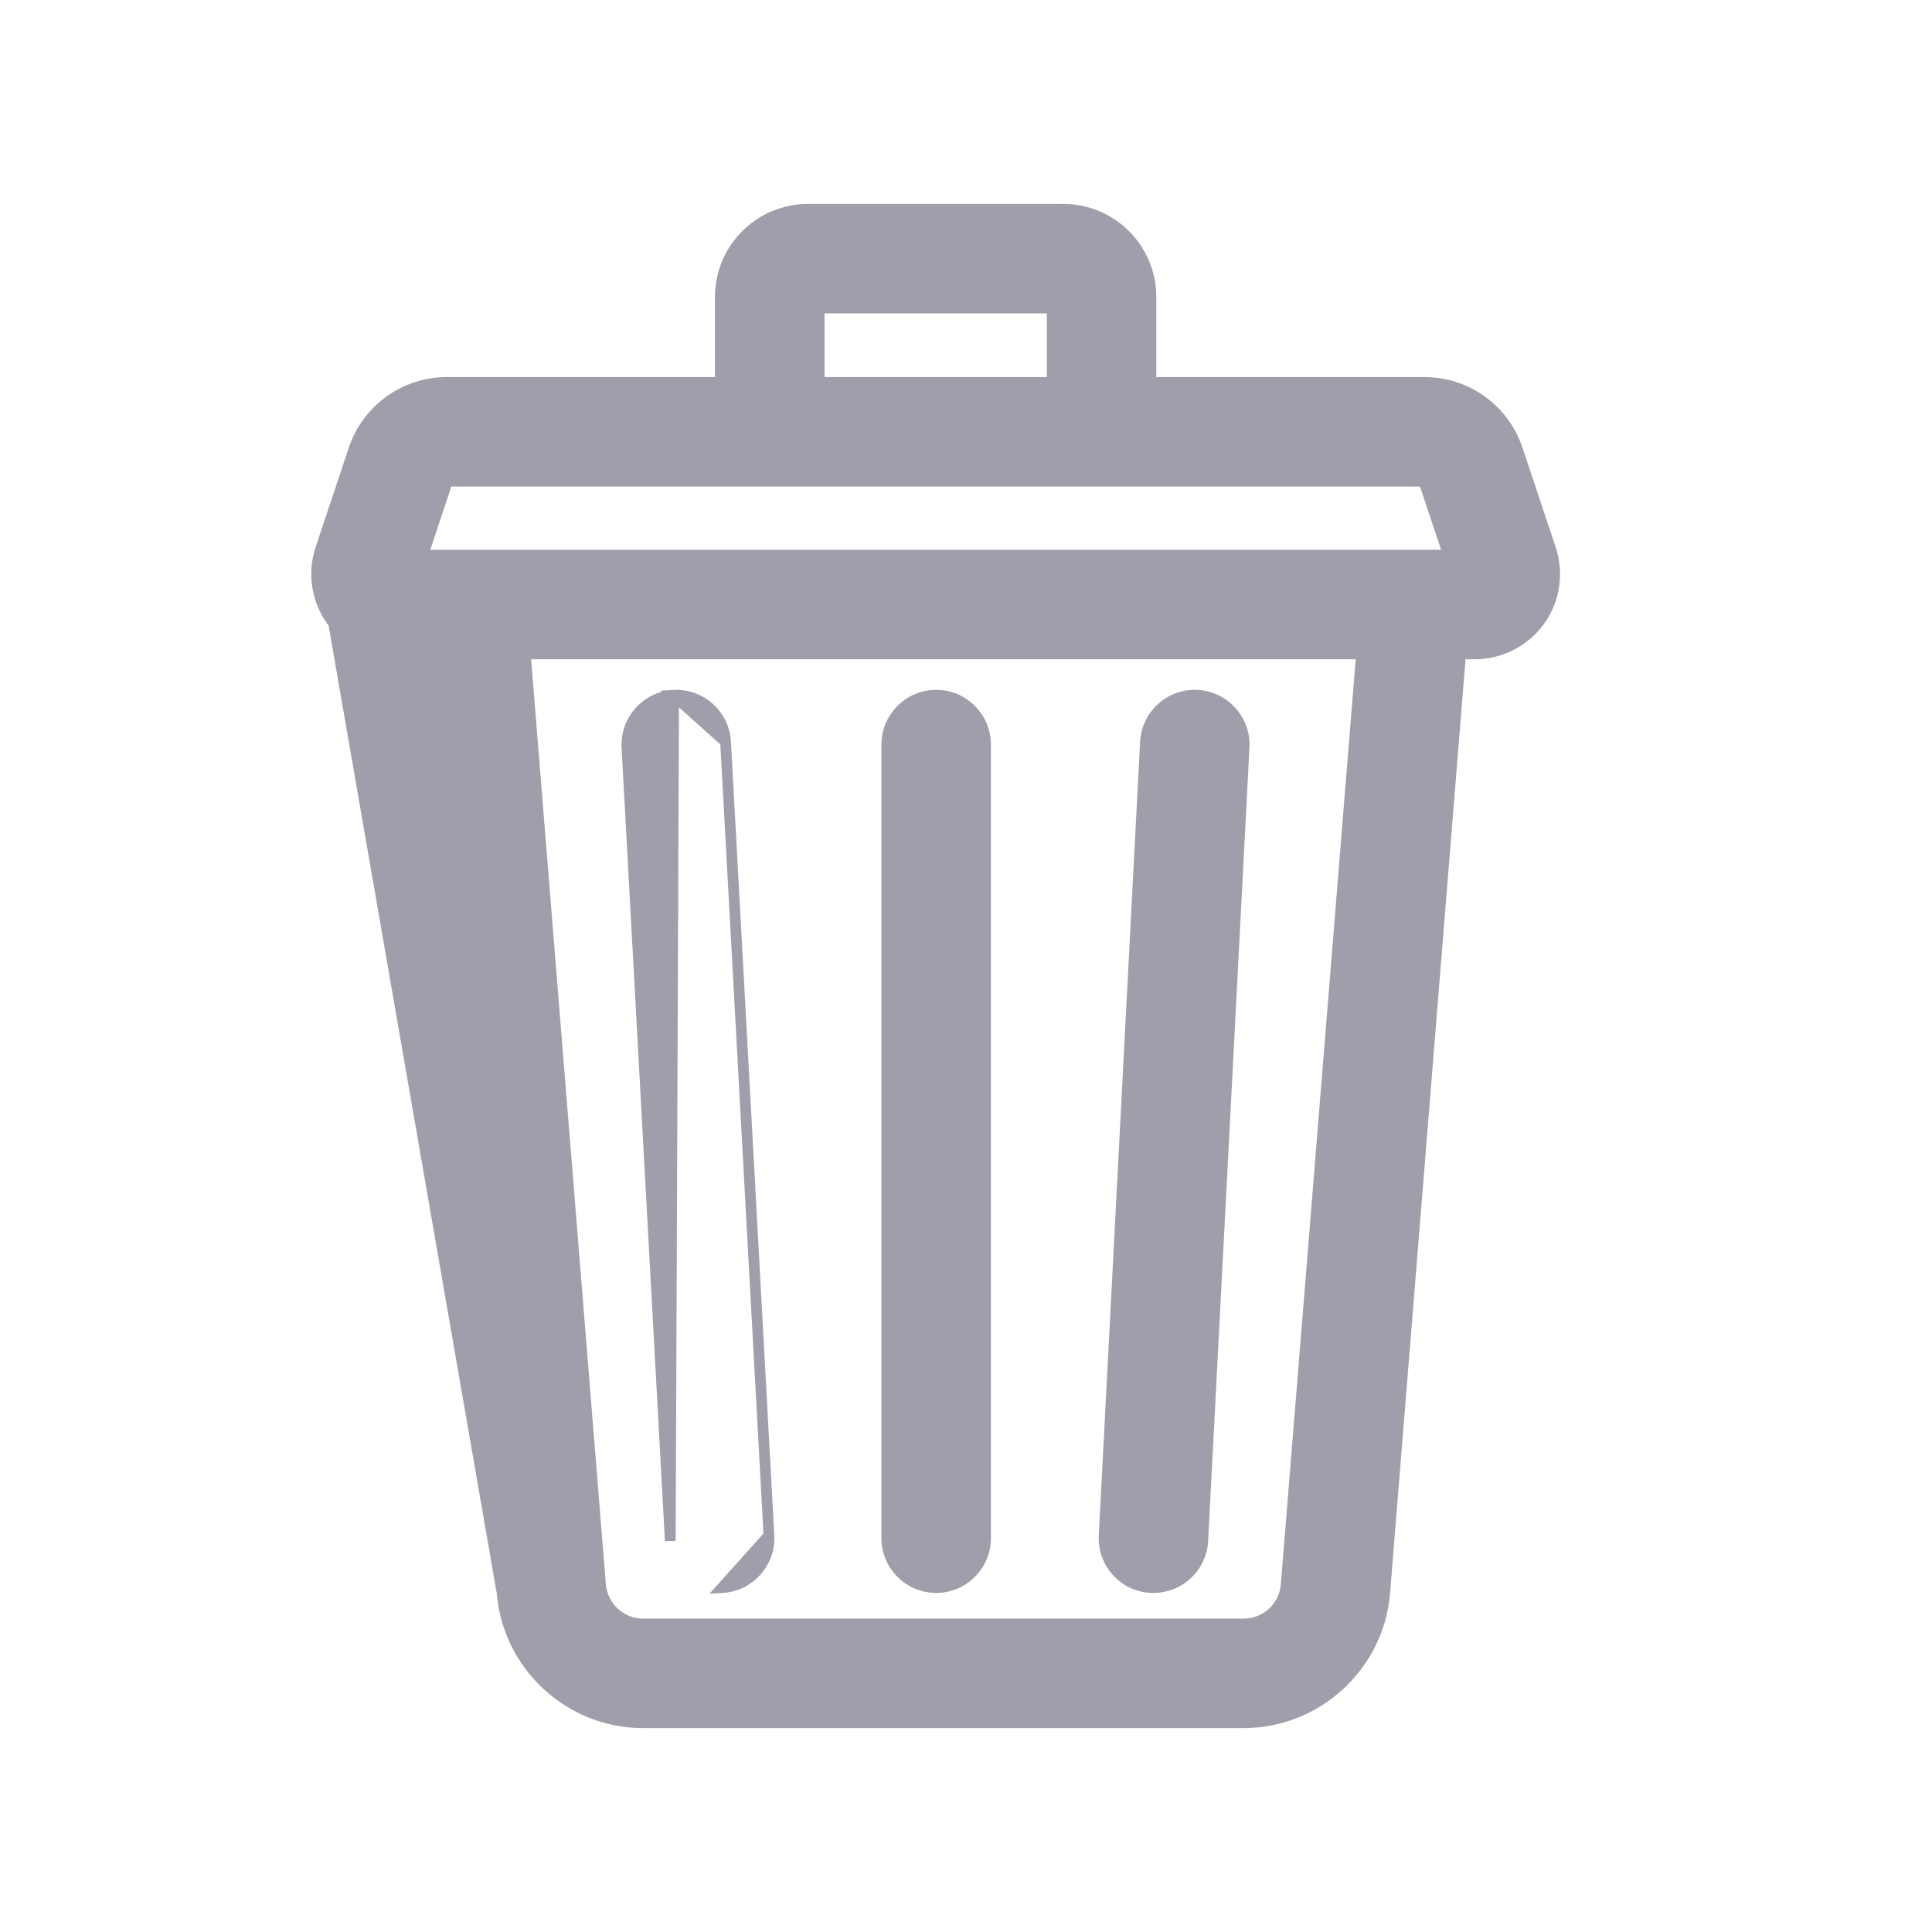 <svg width="18" height="18" viewBox="0 0 18 18" fill="none" xmlns="http://www.w3.org/2000/svg">
<g opacity="0.5">
<path d="M7.164 14.306L7.164 14.306C7.177 14.56 6.983 14.777 6.729 14.791C6.729 14.791 6.729 14.791 6.729 14.791L7.164 14.306ZM7.164 14.306L6.76 6.912M7.164 14.306L6.76 6.912M6.76 6.912C6.76 6.912 6.76 6.912 6.76 6.912M6.76 6.912L6.76 6.912M6.76 6.912C6.746 6.659 6.53 6.464 6.276 6.478L6.76 6.912ZM6.245 14.356L6.245 14.356L6.276 6.478C6.022 6.492 5.828 6.709 5.841 6.963L5.841 6.963L6.245 14.356Z" fill="#3F3D56" stroke="#3F3D56" stroke-width="0.1"/>
<path d="M4.678 14.84L4.678 14.84L3.97 6.092H3.693C3.455 6.092 3.23 5.977 3.09 5.783C2.951 5.59 2.913 5.34 2.988 5.113L4.678 14.84ZM4.678 14.84C4.733 15.519 5.308 16.05 5.988 16.05H11.59C12.27 16.05 12.846 15.519 12.901 14.84L13.608 6.092H13.741C13.979 6.092 14.205 5.977 14.344 5.784L14.344 5.784C14.484 5.59 14.522 5.34 14.446 5.113L14.137 4.187C14.013 3.814 13.665 3.563 13.271 3.563H10.723V2.767C10.723 2.316 10.357 1.95 9.907 1.95H7.528C7.077 1.95 6.711 2.316 6.711 2.767V3.563H4.163C3.77 3.563 3.422 3.814 3.297 4.187C3.297 4.187 3.297 4.187 3.297 4.187L2.988 5.113L4.678 14.84ZM3.939 5.172L4.169 4.483H13.266L13.496 5.172H3.939ZM7.632 2.87H9.803V3.563H7.632V2.87ZM11.983 14.766C11.967 14.97 11.794 15.13 11.59 15.13H5.988C5.785 15.13 5.612 14.97 5.595 14.766L4.894 6.092H12.685L11.983 14.766Z" fill="#3F3D56" stroke="#3F3D56" stroke-width="0.1"/>
<path d="M10.287 14.307C10.273 14.561 10.468 14.777 10.722 14.791L10.746 14.791C10.99 14.791 11.193 14.601 11.206 14.355C11.206 14.355 11.206 14.355 11.206 14.355L11.591 6.962L11.591 6.962C11.604 6.708 11.409 6.491 11.155 6.478L11.152 6.528L11.155 6.478C10.901 6.464 10.685 6.66 10.672 6.914L10.672 6.914L10.287 14.307L10.287 14.307Z" fill="#3F3D56" stroke="#3F3D56" stroke-width="0.1"/>
<path d="M8.722 14.791C8.976 14.791 9.182 14.585 9.182 14.331V6.938C9.182 6.683 8.976 6.477 8.722 6.477C8.468 6.477 8.262 6.683 8.262 6.938V14.331C8.262 14.585 8.468 14.791 8.722 14.791Z" fill="#3F3D56" stroke="#3F3D56" stroke-width="0.1"/>
</g>
</svg>
